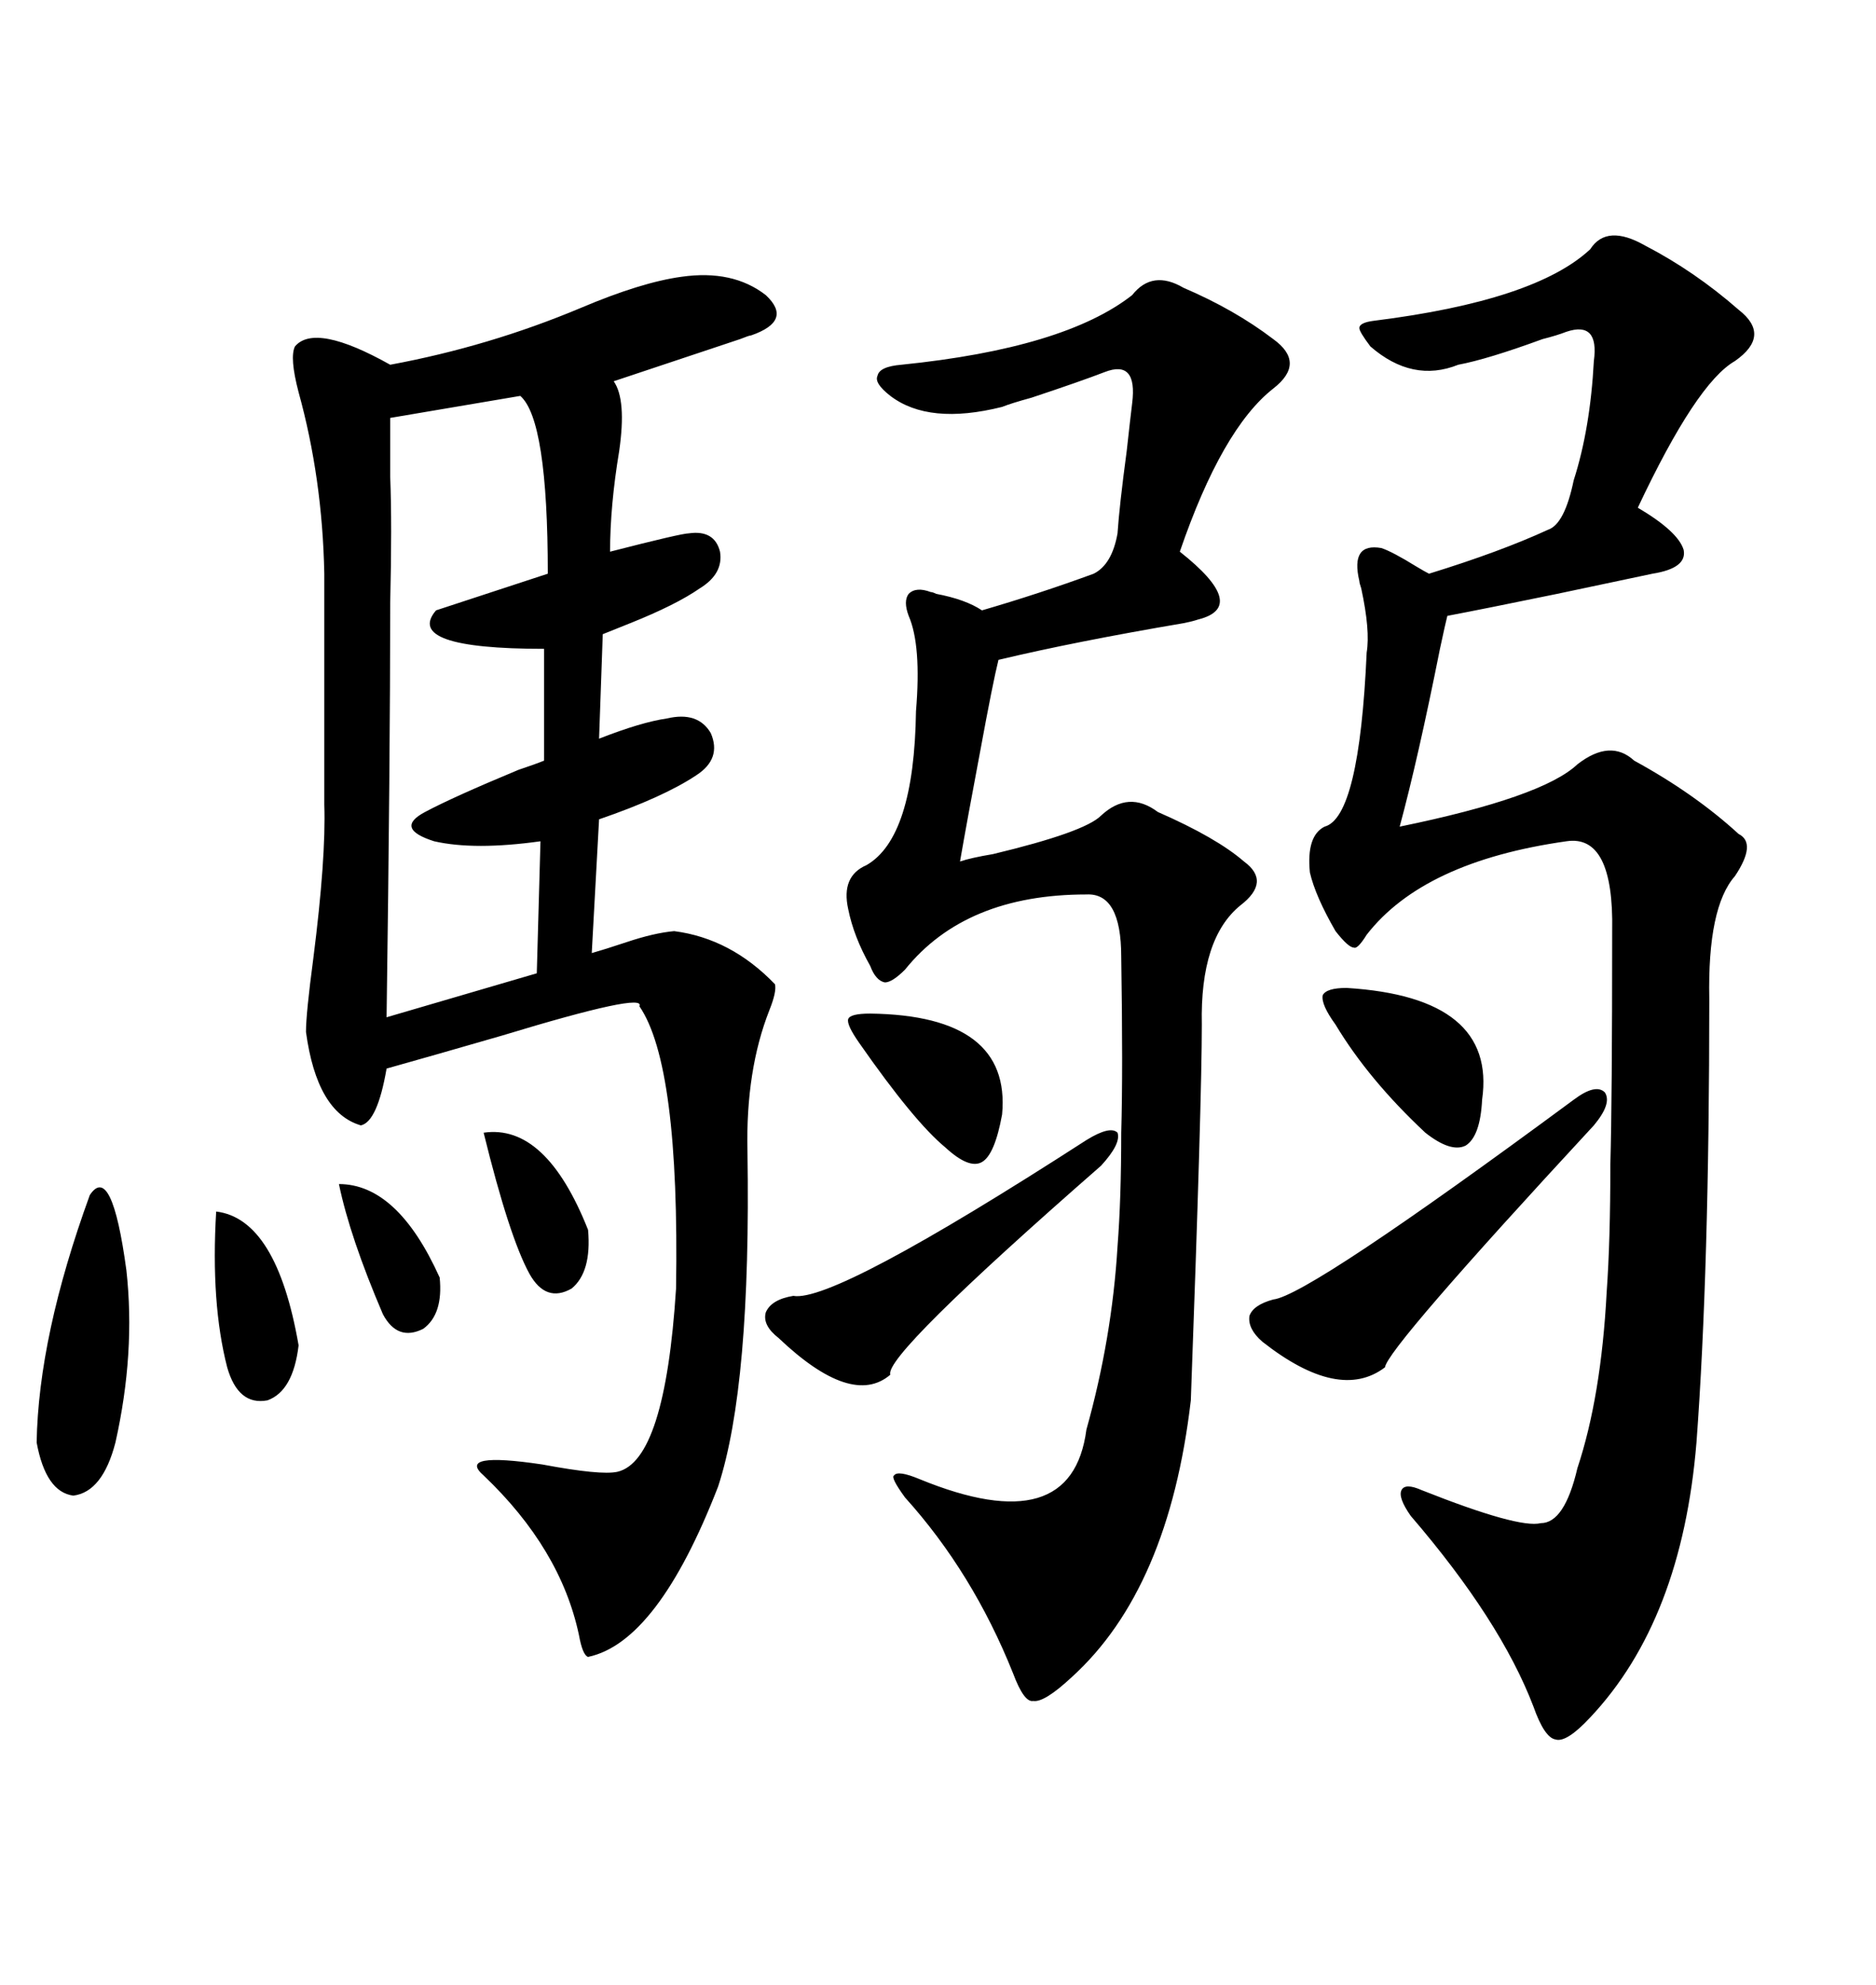 <svg xmlns="http://www.w3.org/2000/svg" xmlns:xlink="http://www.w3.org/1999/xlink" width="300" height="317.285"><path d="M108.98 44.24L108.98 44.24Q117.19 43.07 122.46 47.17L122.46 47.17Q126.86 51.27 120.12 53.61L120.12 53.61Q119.82 53.61 118.36 54.20L118.36 54.20Q108.69 57.42 98.14 60.94L98.14 60.94Q100.20 63.87 99.02 72.07L99.02 72.07Q97.56 80.86 97.56 88.18L97.56 88.18Q108.98 85.25 110.16 85.25L110.16 85.25Q114.26 84.67 115.14 88.18L115.14 88.18Q115.72 91.70 111.91 94.04L111.91 94.04Q108.11 96.68 100.78 99.61L100.78 99.61Q97.85 100.78 96.39 101.37L96.39 101.37L95.80 118.07Q102.54 115.43 106.64 114.84L106.64 114.84Q111.62 113.67 113.67 117.19L113.67 117.19Q115.43 121.29 111.33 123.93L111.33 123.93Q106.05 127.44 95.80 130.96L95.80 130.96L94.63 152.34Q96.68 151.76 100.20 150.59L100.20 150.59Q104.59 149.12 107.81 148.83L107.81 148.83Q116.89 150 123.93 157.32L123.93 157.32Q124.22 158.50 123.05 161.43L123.05 161.43Q119.24 171.09 119.53 183.98L119.53 183.98Q120.12 221.48 114.84 237.60L114.84 237.60Q105.18 262.50 94.04 264.84L94.04 264.84Q93.16 264.55 92.58 261.33L92.58 261.33Q89.65 247.56 77.34 235.84L77.34 235.84Q72.95 232.03 86.72 234.08L86.72 234.08Q96.09 235.84 98.73 235.25L98.73 235.25Q106.35 233.50 108.11 205.96L108.11 205.96Q108.69 170.21 102.25 160.84L102.25 160.84Q103.42 158.50 80.27 165.53L80.27 165.53Q69.14 168.75 61.82 170.80L61.82 170.80Q60.35 179.30 57.71 179.88L57.71 179.88Q50.68 177.83 48.93 164.94L48.93 164.94Q48.93 162.01 50.10 153.22L50.10 153.22Q52.15 137.11 51.86 128.61L51.86 128.61L51.86 91.70Q51.56 76.46 47.75 62.70L47.75 62.70Q46.29 57.13 47.17 55.37L47.17 55.37Q50.39 51.56 62.40 58.30L62.40 58.30Q78.22 55.37 92.87 49.22L92.87 49.22Q102.54 45.12 108.98 44.24ZM254.30 39.84L254.30 39.84Q256.93 35.74 263.09 39.26L263.09 39.26Q271.00 43.36 278.03 49.51L278.03 49.51Q283.30 53.61 277.44 57.71L277.44 57.71Q271.29 61.23 261.91 81.15L261.91 81.15Q268.36 84.96 269.24 87.89L269.24 87.89Q269.82 90.82 264.26 91.70L264.26 91.70Q260.16 92.58 249.02 94.92L249.02 94.92Q237.60 97.27 231.45 98.44L231.45 98.44Q231.15 99.61 230.27 103.71L230.27 103.71Q226.76 121.29 223.83 132.13L223.83 132.13Q246.68 127.44 252.25 122.17L252.25 122.17Q257.52 118.07 261.33 121.58L261.33 121.58Q271.00 126.86 278.03 133.30L278.03 133.30Q280.96 134.77 277.44 140.04L277.44 140.04Q273.05 145.02 273.34 159.67L273.34 159.67Q273.34 203.03 271.29 230.57L271.29 230.57Q268.95 258.98 254.30 274.51L254.30 274.51Q250.49 278.61 248.73 278.03L248.73 278.03Q246.97 277.73 245.21 272.75L245.21 272.75Q239.94 258.98 225.59 242.29L225.59 242.29Q223.54 239.36 224.12 238.18L224.12 238.18Q224.71 237.01 227.34 238.18L227.34 238.18Q242.87 244.34 246.39 243.46L246.39 243.46Q250.20 243.46 252.25 234.67L252.25 234.67Q256.05 223.24 256.93 206.54L256.93 206.54Q257.52 198.34 257.52 186.04L257.52 186.04Q257.81 176.07 257.81 148.83L257.81 148.83Q258.11 133.30 250.49 134.47L250.49 134.47Q227.64 137.70 218.55 149.41L218.55 149.41Q217.09 151.76 216.50 151.46L216.50 151.46Q215.63 151.46 213.57 148.83L213.57 148.83Q210.35 143.26 209.47 139.45L209.47 139.45Q208.89 133.59 211.82 132.13L211.82 132.13Q217.38 130.66 218.55 104.30L218.55 104.30Q219.14 100.78 217.68 94.04L217.68 94.04Q217.38 93.16 217.38 92.87L217.38 92.87Q215.92 86.72 220.90 87.60L220.90 87.60Q222.66 88.18 226.46 90.53L226.46 90.53Q227.93 91.41 228.52 91.70L228.52 91.70Q239.94 88.18 247.56 84.67L247.56 84.67Q250.20 83.79 251.66 76.76L251.66 76.76Q254.30 68.55 254.88 57.71L254.88 57.71Q255.76 51.27 250.49 53.03L250.49 53.03Q249.02 53.61 246.68 54.20L246.68 54.20Q237.89 57.42 233.20 58.30L233.20 58.30Q225.88 61.23 219.14 55.37L219.14 55.37Q217.38 53.03 217.38 52.44L217.38 52.44Q217.38 51.56 219.73 51.27L219.73 51.27Q245.51 48.05 254.30 39.84ZM181.05 47.17L181.05 47.17Q184.28 43.07 189.26 46.00L189.26 46.00Q197.46 49.51 203.61 54.20L203.61 54.20Q208.89 58.01 203.61 62.11L203.61 62.11Q195.41 68.55 188.67 88.18L188.67 88.18Q199.80 96.97 191.60 99.02L191.60 99.02Q190.72 99.32 189.26 99.61L189.26 99.61Q171.97 102.54 159.67 105.47L159.67 105.47Q158.79 108.98 156.74 120.12L156.74 120.12Q154.69 130.96 153.52 137.70L153.52 137.70Q155.27 137.11 158.79 136.52L158.79 136.52Q173.44 133.01 176.07 130.37L176.07 130.37Q180.47 126.27 185.16 129.79L185.16 129.79Q194.53 133.89 198.93 137.70L198.93 137.70Q203.32 140.92 198.34 144.73L198.34 144.73Q191.89 150 192.19 163.77L192.19 163.77Q192.19 175.78 190.43 223.83L190.43 223.83Q186.91 254.00 171.39 268.07L171.39 268.07Q166.99 272.17 165.23 271.88L165.23 271.88Q163.77 272.17 162.01 267.48L162.01 267.48Q155.57 251.37 144.73 239.36L144.73 239.36Q142.38 236.13 142.97 235.84L142.97 235.84Q143.55 234.96 147.07 236.43L147.07 236.43Q171.39 246.39 173.73 228.52L173.73 228.52Q177.83 213.87 178.71 199.22L178.71 199.22Q179.30 191.60 179.30 181.05L179.30 181.05Q179.59 171.09 179.30 152.93L179.30 152.93Q179.30 142.68 173.73 142.97L173.73 142.97Q154.39 142.97 144.73 154.98L144.73 154.98Q142.68 157.03 141.50 157.03L141.50 157.03Q140.04 156.74 139.16 154.39L139.16 154.39Q136.52 149.71 135.64 145.31L135.64 145.31Q134.47 140.04 138.57 138.28L138.57 138.28Q146.19 133.89 146.48 113.67L146.48 113.67Q147.36 103.13 145.31 98.44L145.31 98.44Q144.43 96.09 145.31 94.92L145.31 94.92Q146.48 93.75 148.83 94.63L148.83 94.63Q149.12 94.63 149.71 94.92L149.71 94.92Q154.39 95.80 157.03 97.56L157.03 97.56Q166.11 94.92 174.90 91.70L174.90 91.70Q177.83 90.23 178.71 85.25L178.71 85.25Q179.00 80.86 180.18 72.07L180.18 72.07Q180.76 66.80 181.05 64.45L181.05 64.45Q181.93 57.42 176.66 59.47L176.66 59.47Q172.85 60.94 164.94 63.57L164.94 63.57Q161.72 64.45 160.25 65.04L160.25 65.04Q148.54 67.97 142.38 63.28L142.38 63.28Q139.75 61.23 140.33 60.06L140.33 60.06Q140.63 58.59 144.14 58.30L144.14 58.30Q170.21 55.66 181.05 47.17ZM83.20 63.28L83.20 63.28L62.40 66.80Q62.40 68.26 62.40 76.17L62.40 76.17Q62.70 83.79 62.40 96.39L62.40 96.39Q62.40 121.29 61.82 162.60L61.82 162.60L85.84 155.57L86.43 134.47Q75.88 135.94 69.43 134.47L69.43 134.47Q62.99 132.42 67.97 129.79L67.97 129.79Q72.36 127.44 82.91 123.05L82.91 123.05Q85.55 122.17 87.01 121.58L87.01 121.58L87.01 103.71Q64.45 103.71 69.73 97.56L69.73 97.56L87.60 91.70Q87.60 67.09 83.20 63.28ZM254.88 179.88L254.88 179.88Q221.78 215.63 221.48 218.55L221.48 218.55Q214.16 224.12 201.86 214.45L201.86 214.45Q199.51 212.40 199.80 210.35L199.80 210.35Q200.39 208.59 203.61 207.71L203.61 207.71Q209.18 207.13 251.66 175.78L251.66 175.78Q255.18 173.14 256.64 174.61L256.64 174.61Q257.81 176.37 254.88 179.88ZM176.07 186.33L176.07 186.33Q141.21 216.80 142.38 219.73L142.38 219.73Q136.23 225 124.51 213.87L124.51 213.87Q121.88 211.82 122.46 209.77L122.46 209.77Q123.34 207.71 126.86 207.13L126.86 207.13Q133.30 208.30 173.73 182.23L173.73 182.23Q177.54 179.88 178.71 181.05L178.71 181.05Q179.30 182.81 176.07 186.33ZM14.36 191.02L14.36 191.02Q17.87 185.74 20.21 203.03L20.21 203.03Q21.68 216.21 18.46 230.57L18.46 230.57Q16.41 238.48 11.72 239.06L11.72 239.06Q7.32 238.48 5.86 230.57L5.86 230.57Q6.15 213.57 14.36 191.02ZM213.57 163.77L213.57 163.77Q211.23 160.55 211.52 159.08L211.52 159.08Q212.11 157.91 215.33 157.91L215.33 157.91Q239.36 159.38 237.01 175.78L237.01 175.78Q236.72 181.64 234.38 183.11L234.38 183.11Q232.03 184.28 227.93 181.05L227.93 181.05Q218.85 172.56 213.57 163.77ZM137.40 166.70L137.40 166.70Q135.35 163.77 135.64 162.89L135.64 162.89Q135.94 162.01 139.16 162.01L139.16 162.01Q161.72 162.30 160.25 178.13L160.25 178.13Q159.08 184.57 157.03 185.74L157.03 185.74Q154.98 186.91 151.17 183.40L151.17 183.40Q146.19 179.30 137.40 166.70ZM34.57 193.65L34.57 193.65Q44.24 194.82 47.75 215.04L47.75 215.04Q46.88 222.36 42.77 223.83L42.77 223.83Q38.09 224.71 36.33 218.55L36.33 218.55Q33.69 208.30 34.57 193.65ZM77.34 181.05L77.34 181.05Q87.30 179.59 94.04 196.58L94.04 196.58Q94.63 203.32 91.41 205.96L91.41 205.96Q87.30 208.30 84.67 203.61L84.67 203.61Q81.45 197.75 77.34 181.05ZM54.20 189.26L54.20 189.26Q63.57 189.26 70.31 204.20L70.31 204.20Q70.90 210.06 67.68 212.40L67.68 212.40Q63.57 214.45 61.23 210.06L61.23 210.06Q55.96 197.75 54.20 189.26Z"/></svg>